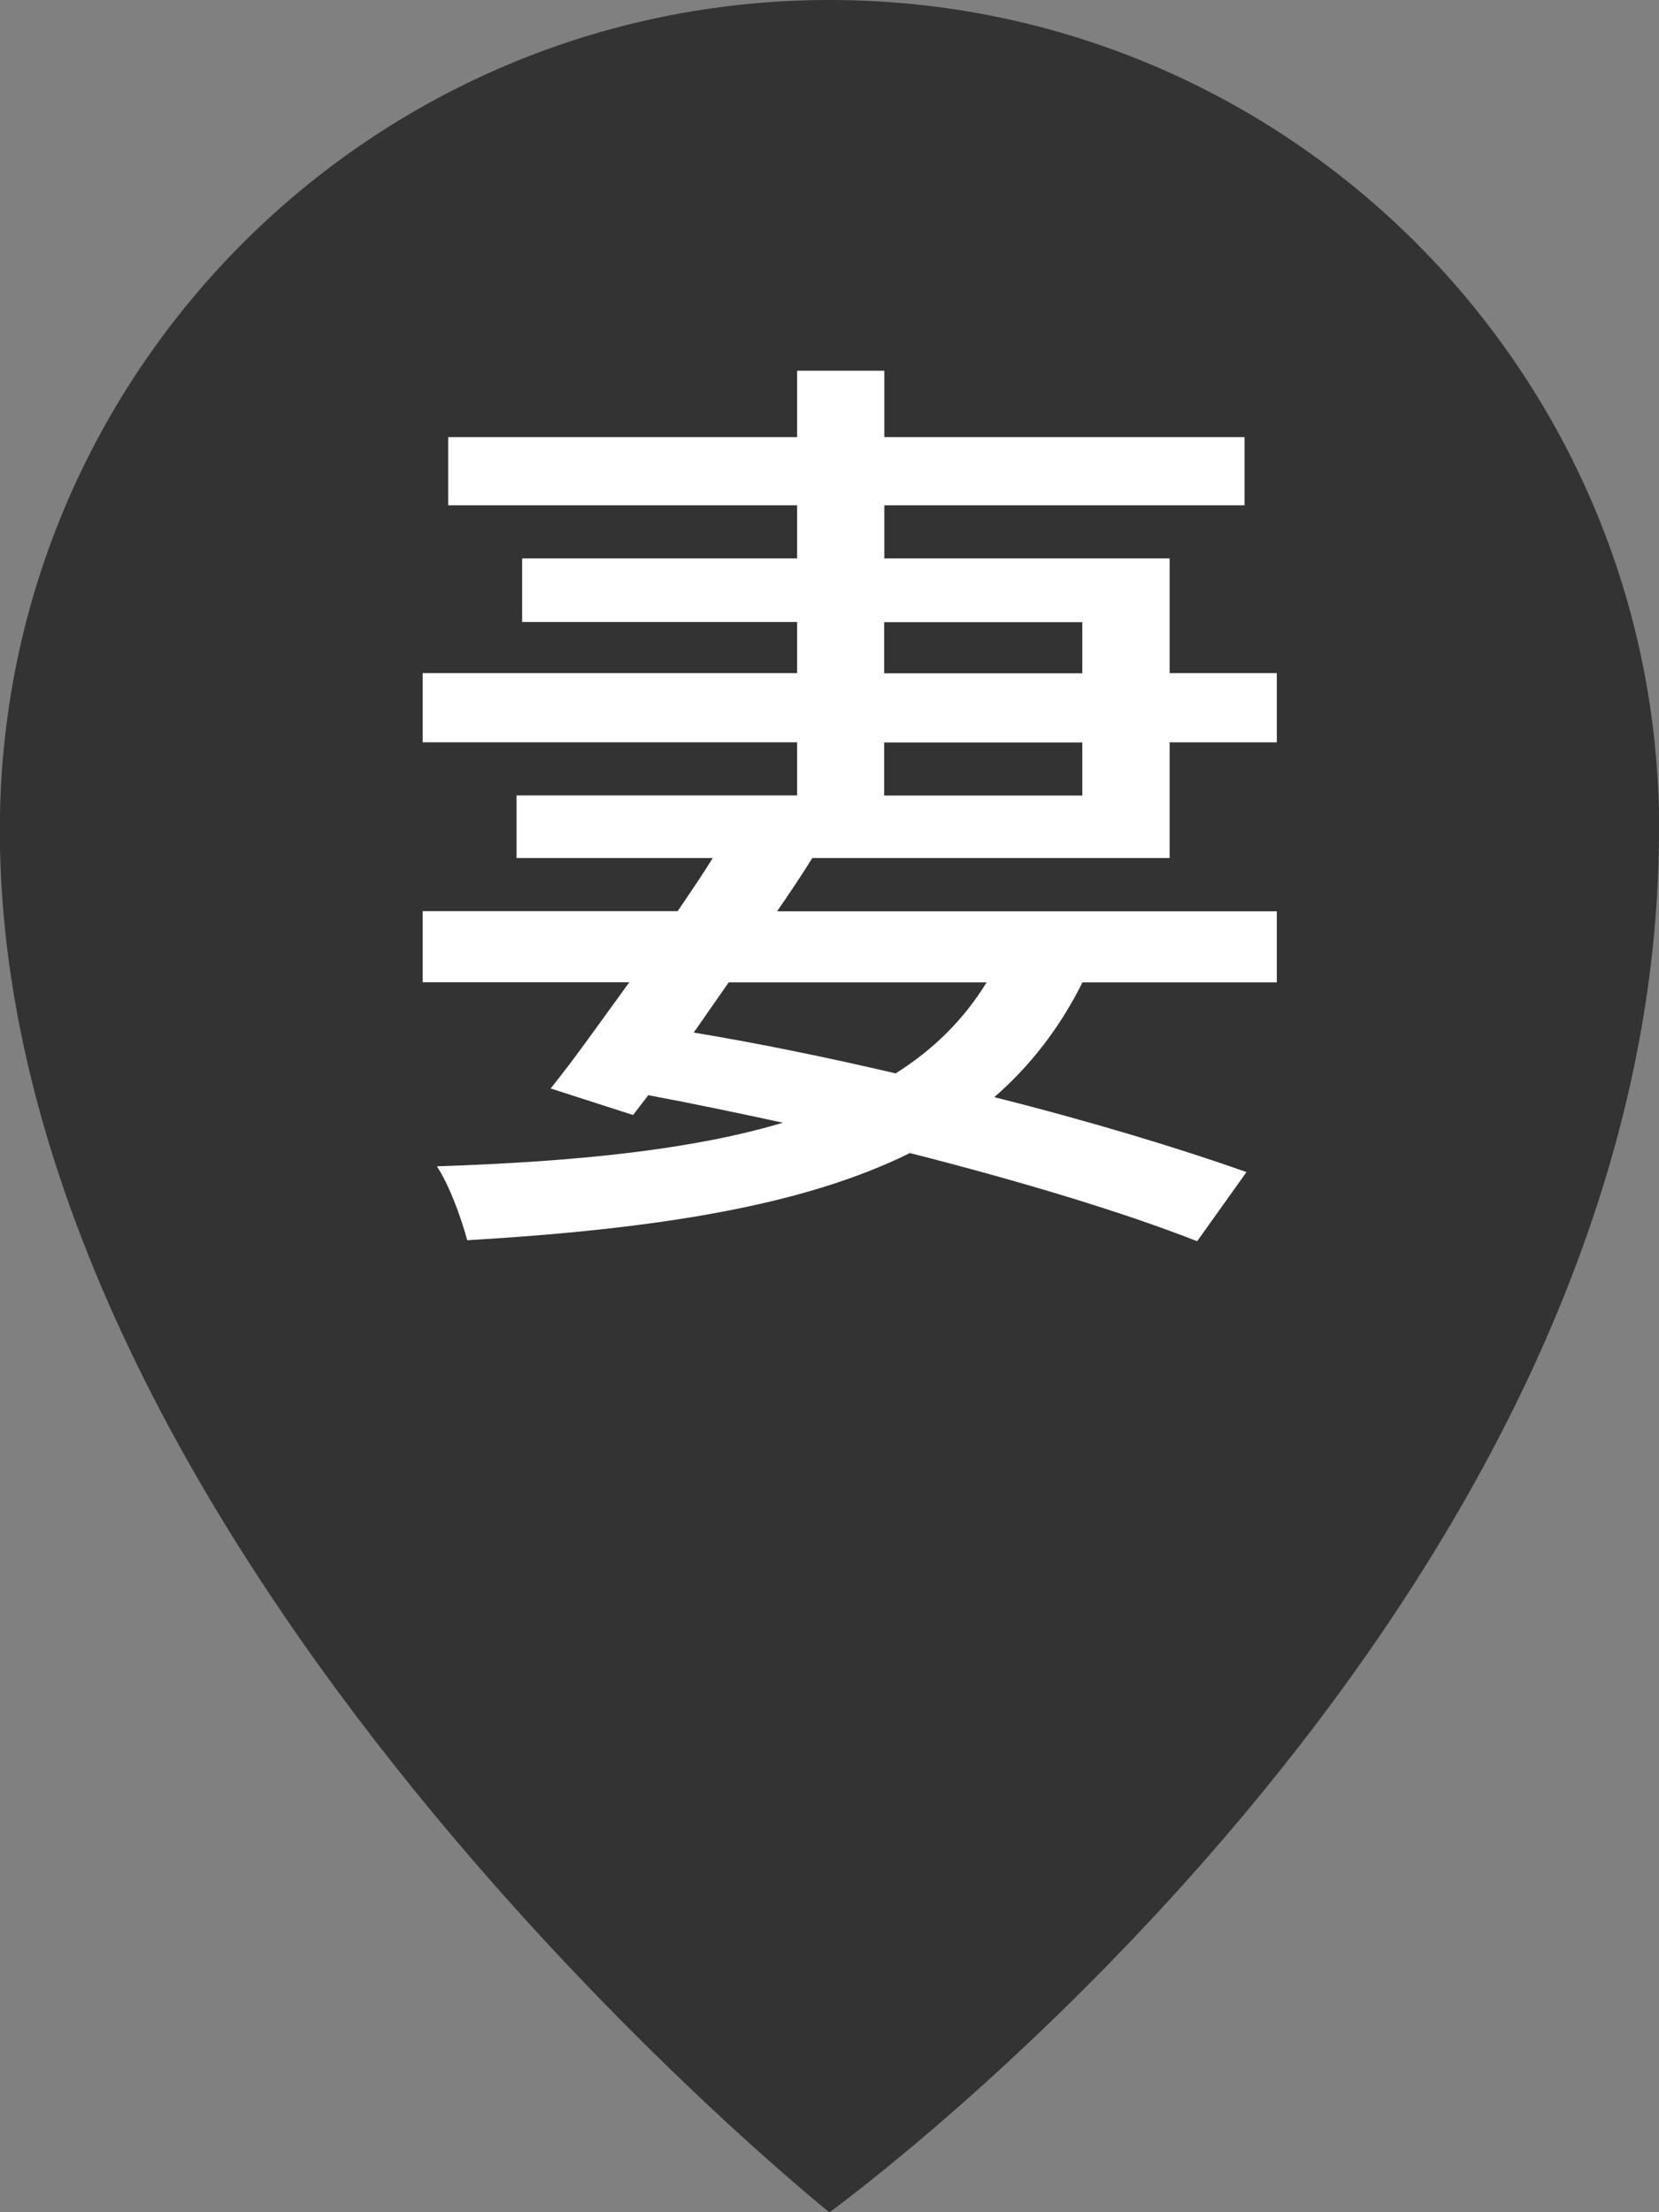 <?xml version="1.0" encoding="UTF-8"?><svg id="_レイヤー_2" xmlns="http://www.w3.org/2000/svg" viewBox="0 0 101.23 134.98"><rect x="0" y="0" width="101.23" height="134.98" fill="#808080" stroke="none"/><defs><style>.cls-1{fill:#333;}.cls-1,.cls-2{stroke-width:0px;}.cls-2{fill:#fff;}</style></defs><g id="_レイヤー_1-2"><path class="cls-1" d="M101.23,50.62c0,47.72-50.62,84.36-50.62,84.36,0,0-50.62-40.49-50.62-84.36C0,22.66,22.66,0,50.62,0s50.62,22.66,50.62,50.62Z"/><path class="cls-2" d="M49.56,52.36c-.64,1.04-1.39,2.14-2.14,3.24h30.49v4.34h-11.86c-1.39,2.78-3.18,5.09-5.38,7,5.96,1.5,11.28,3.12,15.39,4.57l-3.01,4.22c-4.57-1.79-10.7-3.64-17.53-5.38-6.42,3.18-15.27,4.63-27.01,5.32-.41-1.5-1.1-3.36-1.85-4.51,8.74-.29,15.68-1.04,21.11-2.66-2.66-.58-5.44-1.16-8.21-1.68l-.93,1.21-5.03-1.62c1.45-1.79,3.07-4.11,4.8-6.48h-12.61v-4.34h15.56c.75-1.1,1.5-2.2,2.14-3.24h-11.97v-3.82h17.12v-3.24h-22.85v-4.22h22.85v-3.12h-16.78v-3.88h16.78v-3.24h-21.29v-4.16h21.29v-4.05h5.32v4.05h21.98v4.16h-21.98v3.24h17.41v7h6.54v4.22h-6.54v7.06h-21.81ZM44.47,59.93l-2.14,3.07c4.17.69,8.33,1.56,12.32,2.49,2.31-1.45,4.17-3.3,5.55-5.55h-15.73ZM53.95,41.08h12.09v-3.12h-12.09v3.12ZM53.95,48.54h12.09v-3.24h-12.09v3.24Z"/></g></svg>